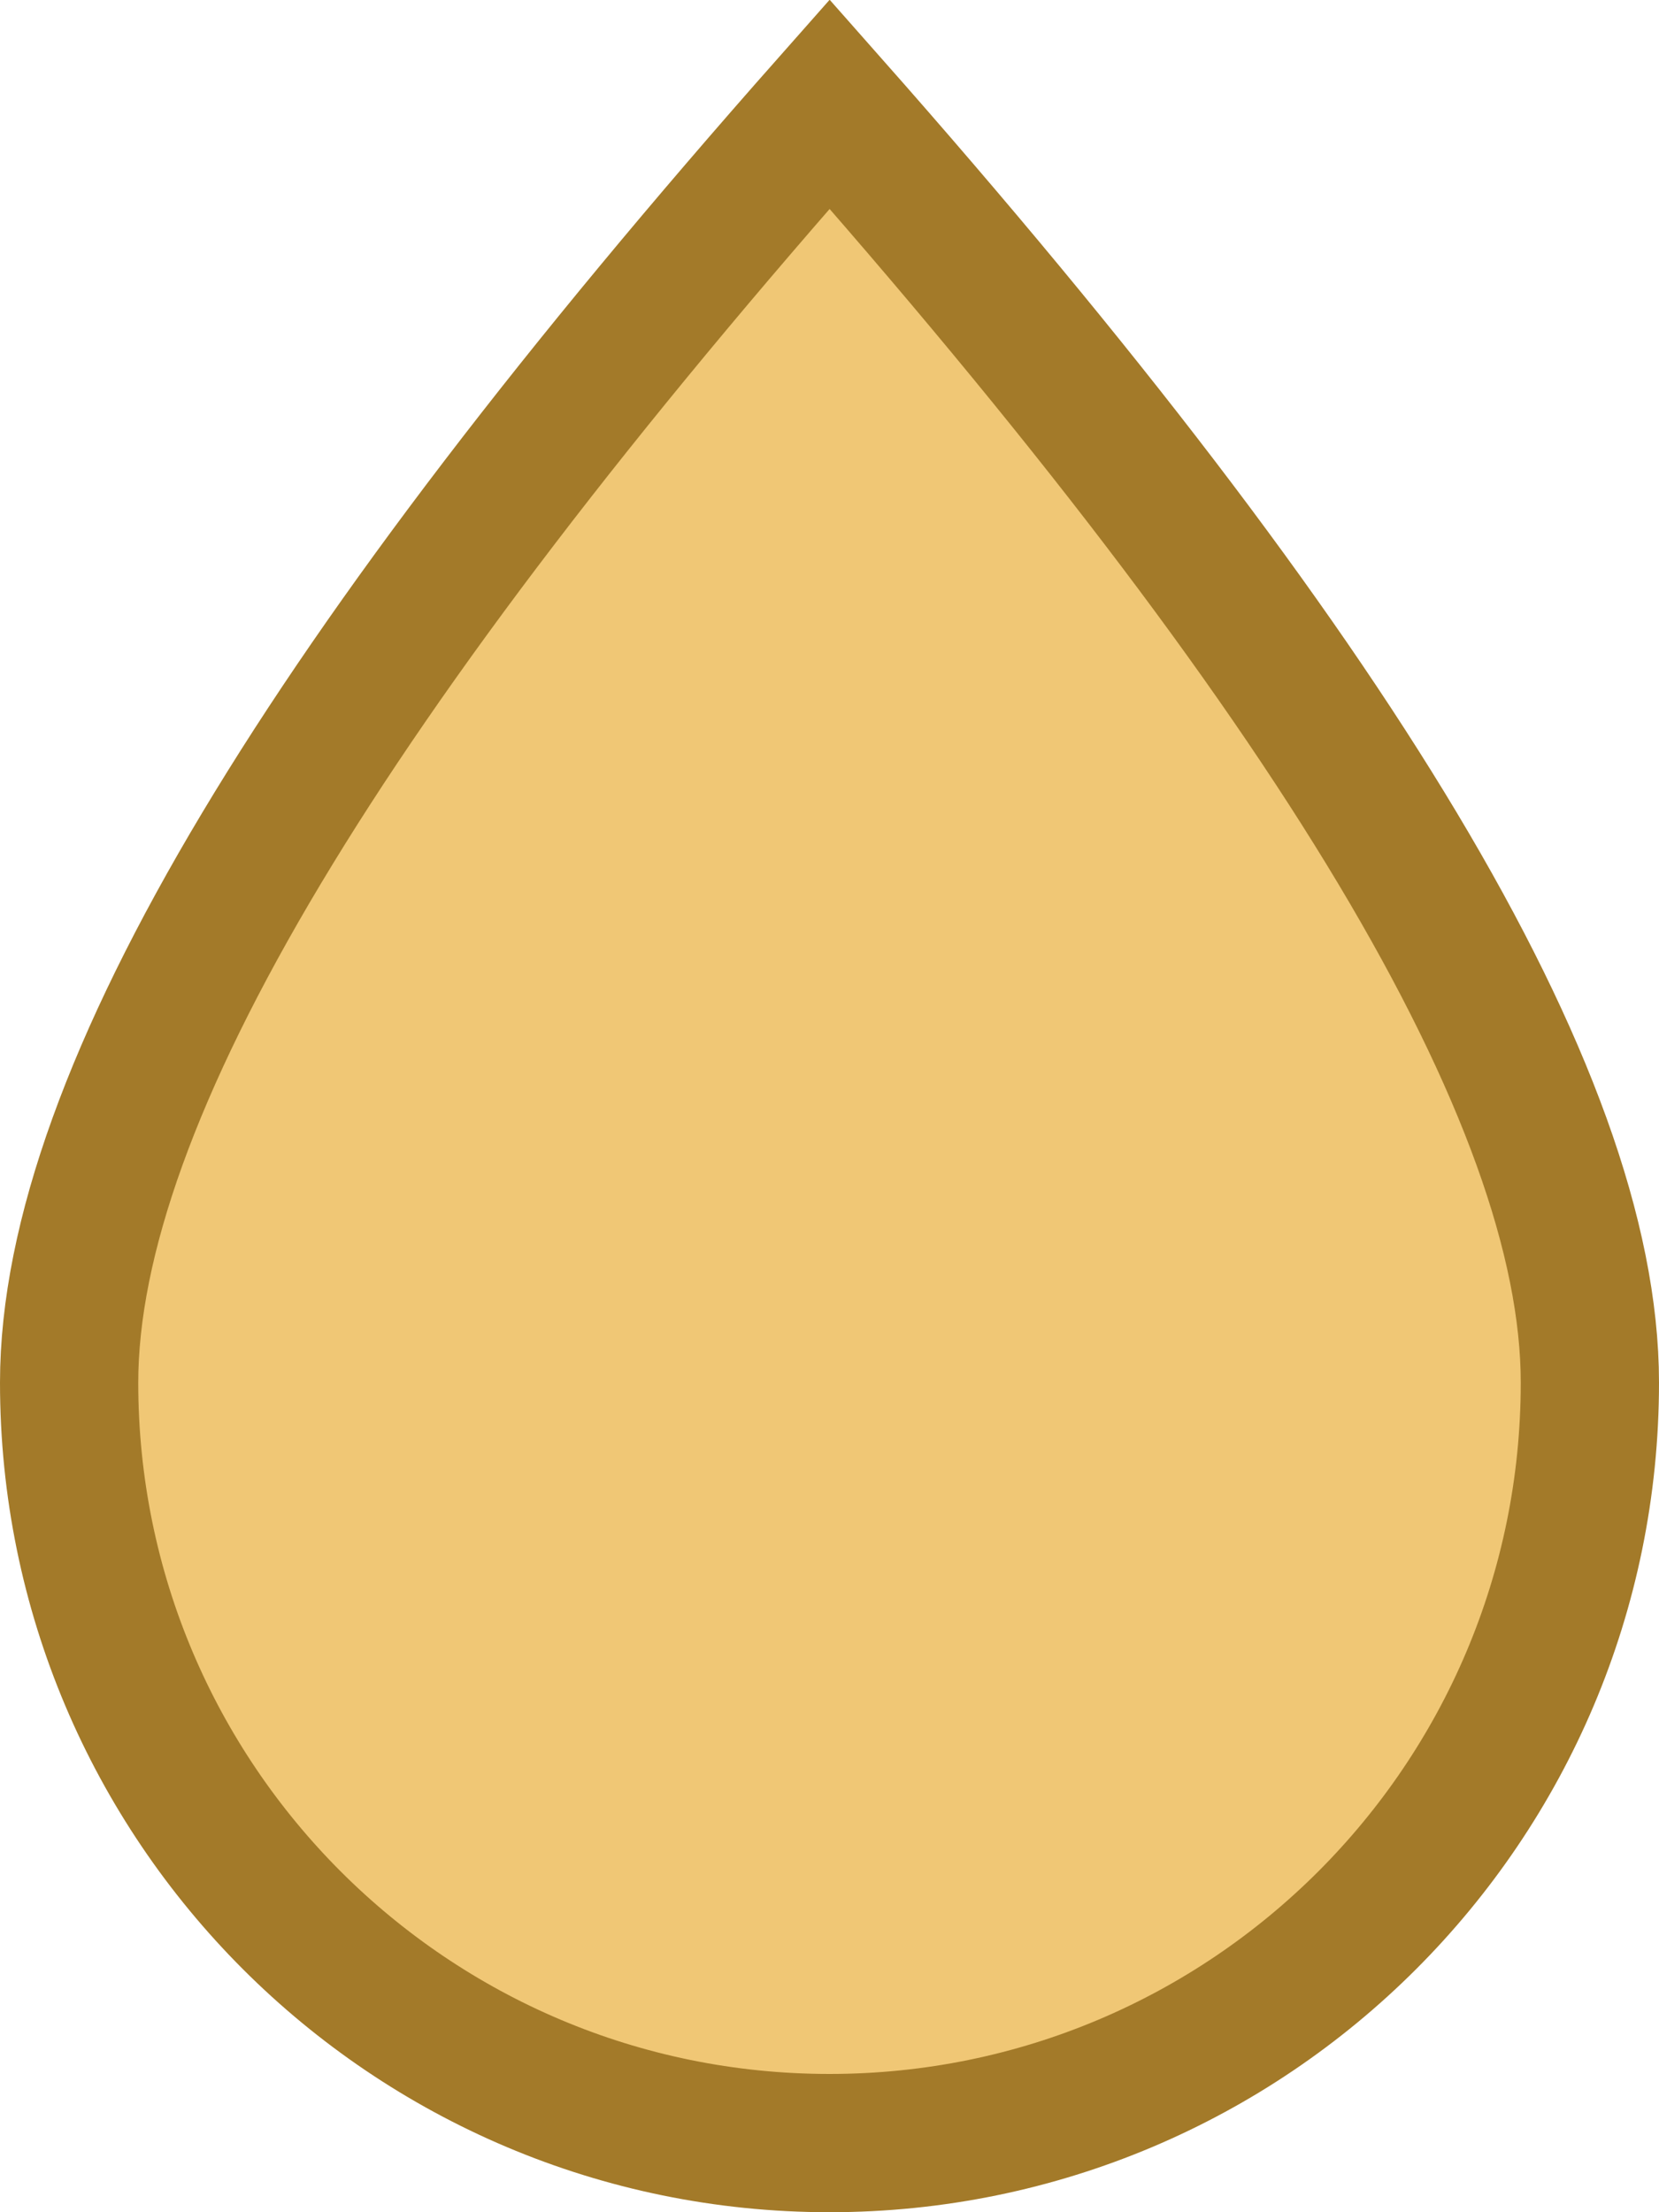 <svg xmlns="http://www.w3.org/2000/svg" width="12" height="16" viewBox="0 0 12 16"><path fill="#F0C775" fill-rule="evenodd" stroke="#A37A29" d="M648.001,2041.753 C651.623,2045.851 653.5,2048.925 653.5,2051 C653.5,2052.519 652.884,2053.894 651.889,2054.889 C650.894,2055.884 649.519,2056.5 648,2056.5 C646.481,2056.5 645.106,2055.884 644.111,2054.889 C643.116,2053.894 642.5,2052.519 642.5,2051 C642.5,2048.925 644.377,2045.851 648.001,2041.753 Z" transform="translate(-642 -2041)"/></svg>